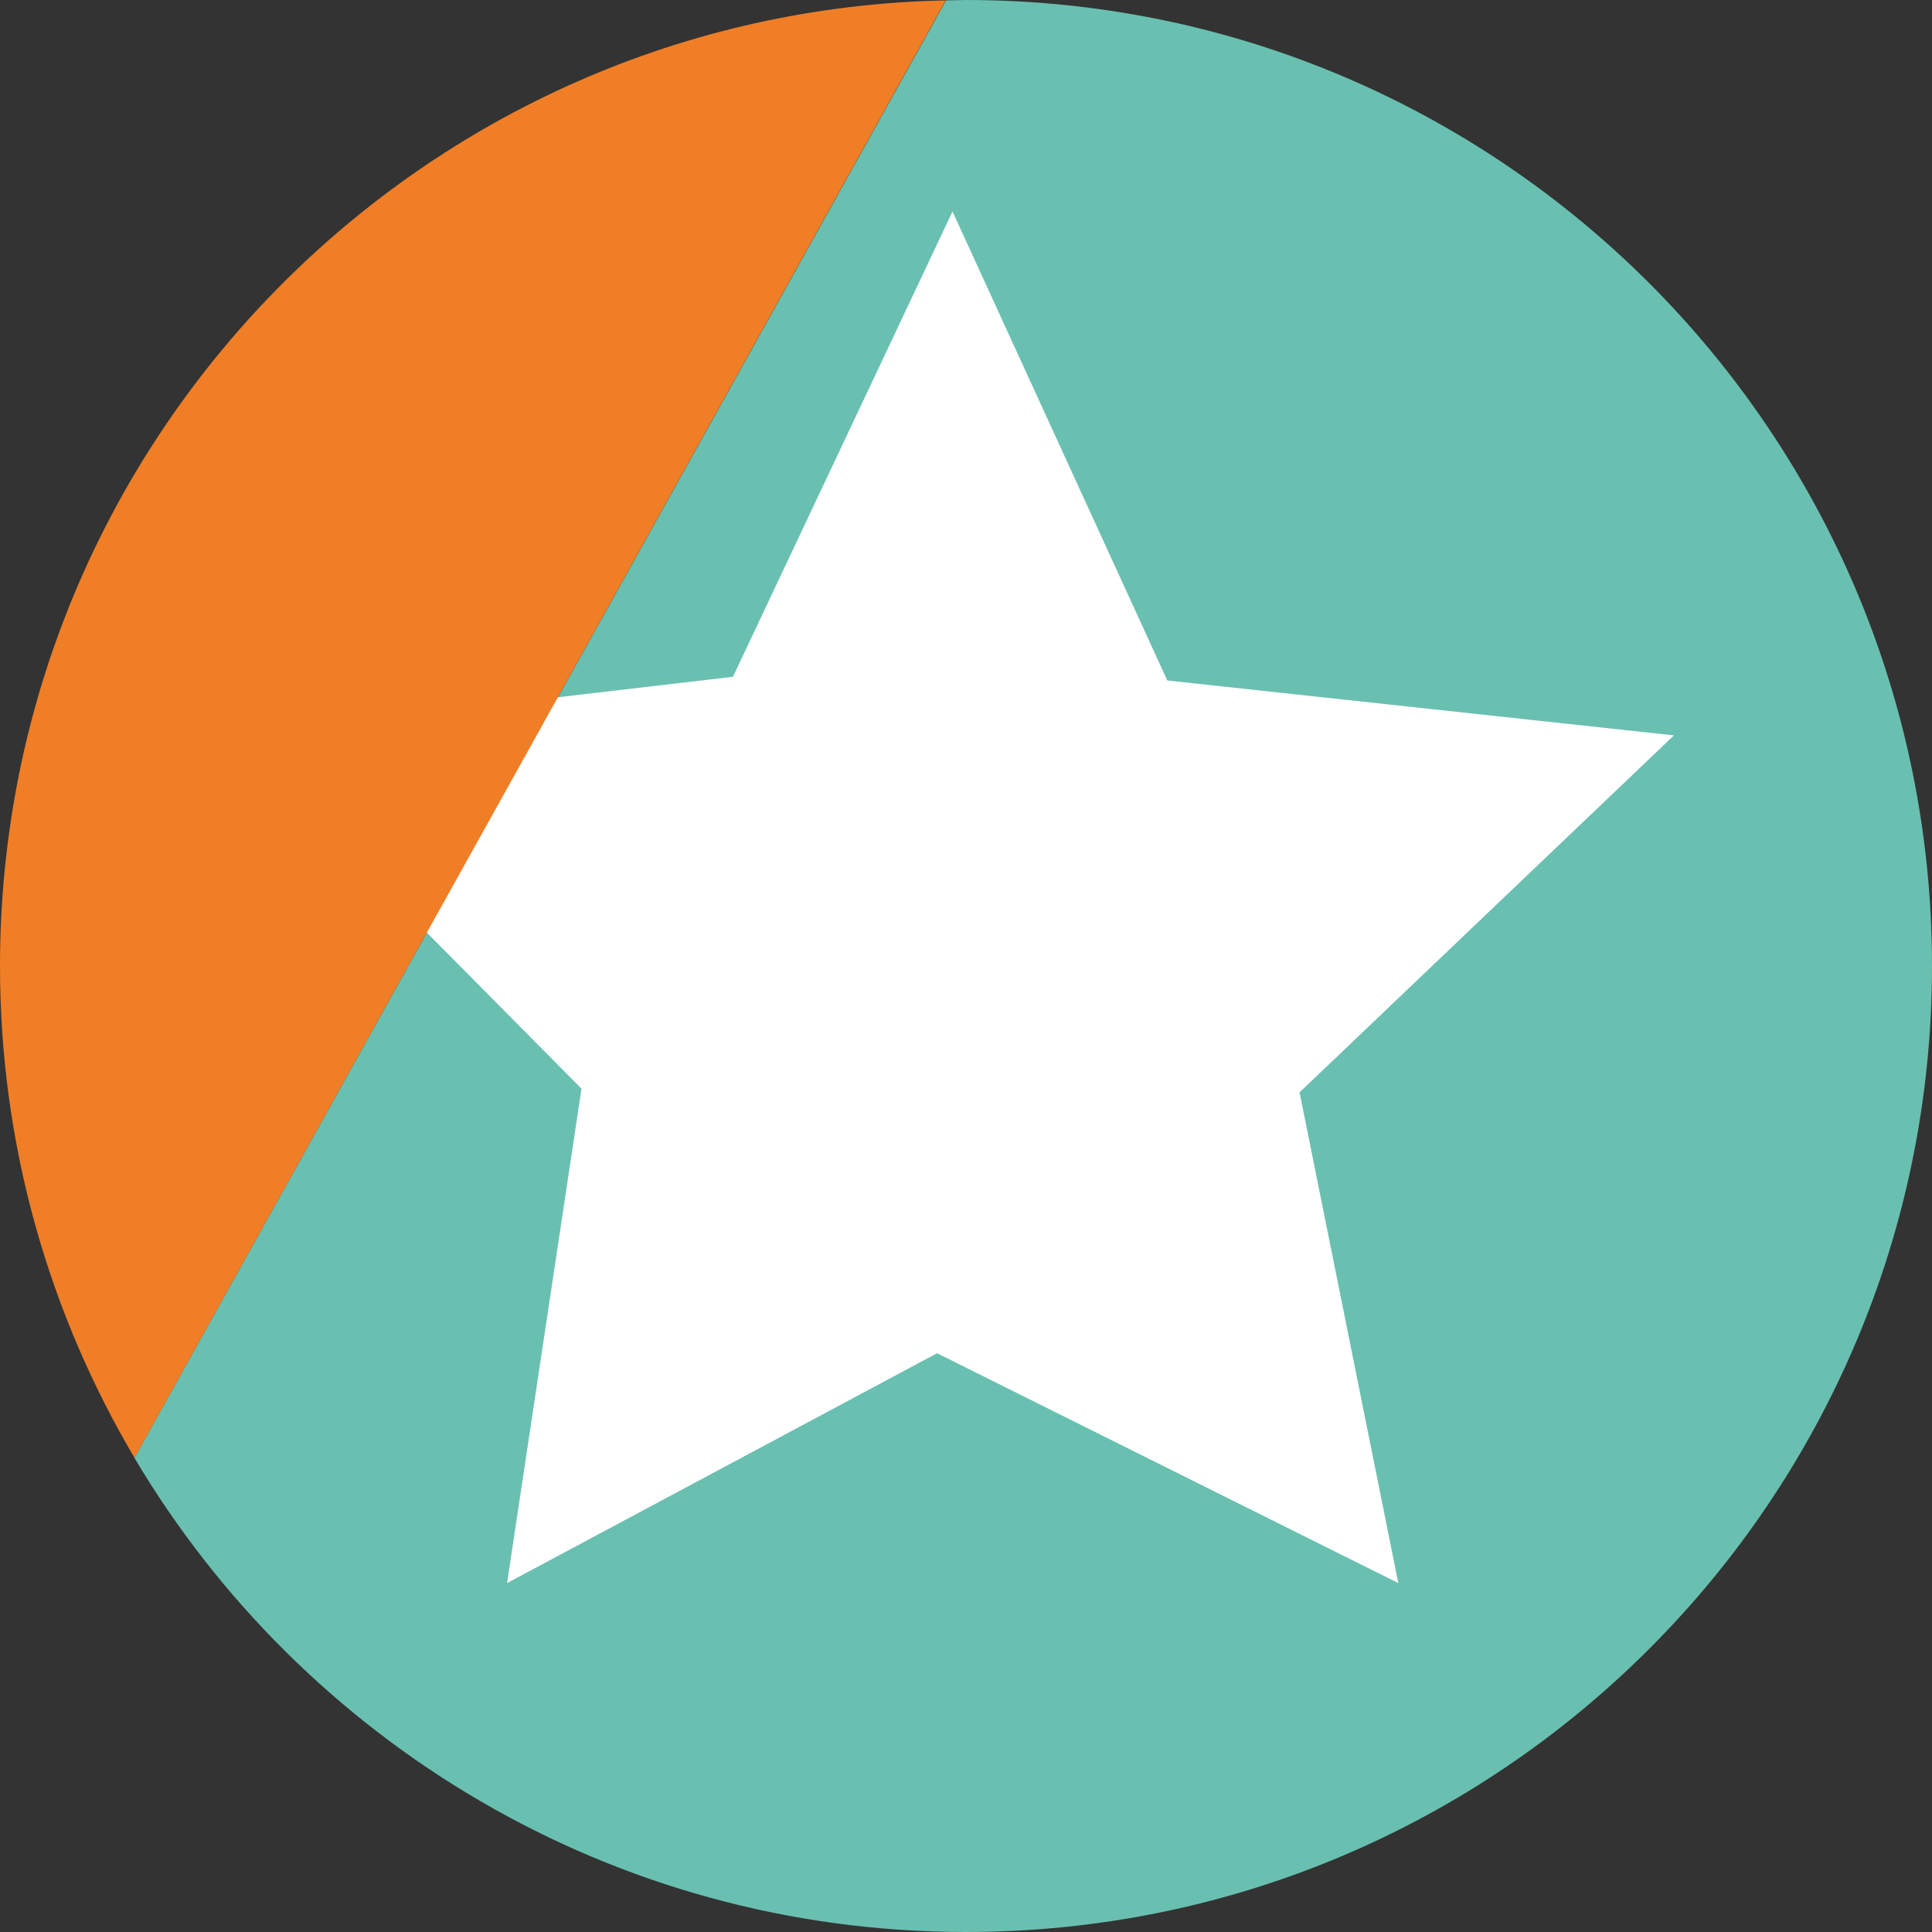 <svg width="52" height="52" viewBox="0 0 52 52" fill="none" xmlns="http://www.w3.org/2000/svg">
<rect x="0" y="0" width="52" height="52" fill="#333333" stroke="none"/>
<path d="M25.999 52C40.358 52 52 40.358 52 26C52 11.642 40.358 0 25.999 0C25.82 0 25.642 0.01 25.463 0.01L3.617 39.238C8.149 46.873 16.479 52 25.999 52Z" fill="#69C0B0"/>
<path d="M25.637 5.692L31.418 18.315L45.054 19.793L34.978 29.401L37.636 42.609L25.221 36.422L13.648 42.609L15.651 29.302L6.23 19.793L19.727 18.216L25.637 5.692Z" fill="white"/>
<path d="M0 26C0 30.839 1.329 35.361 3.62 39.238L25.456 0.01C11.354 0.298 0 11.82 0 26Z" fill="#F07E26"/>
</svg>
